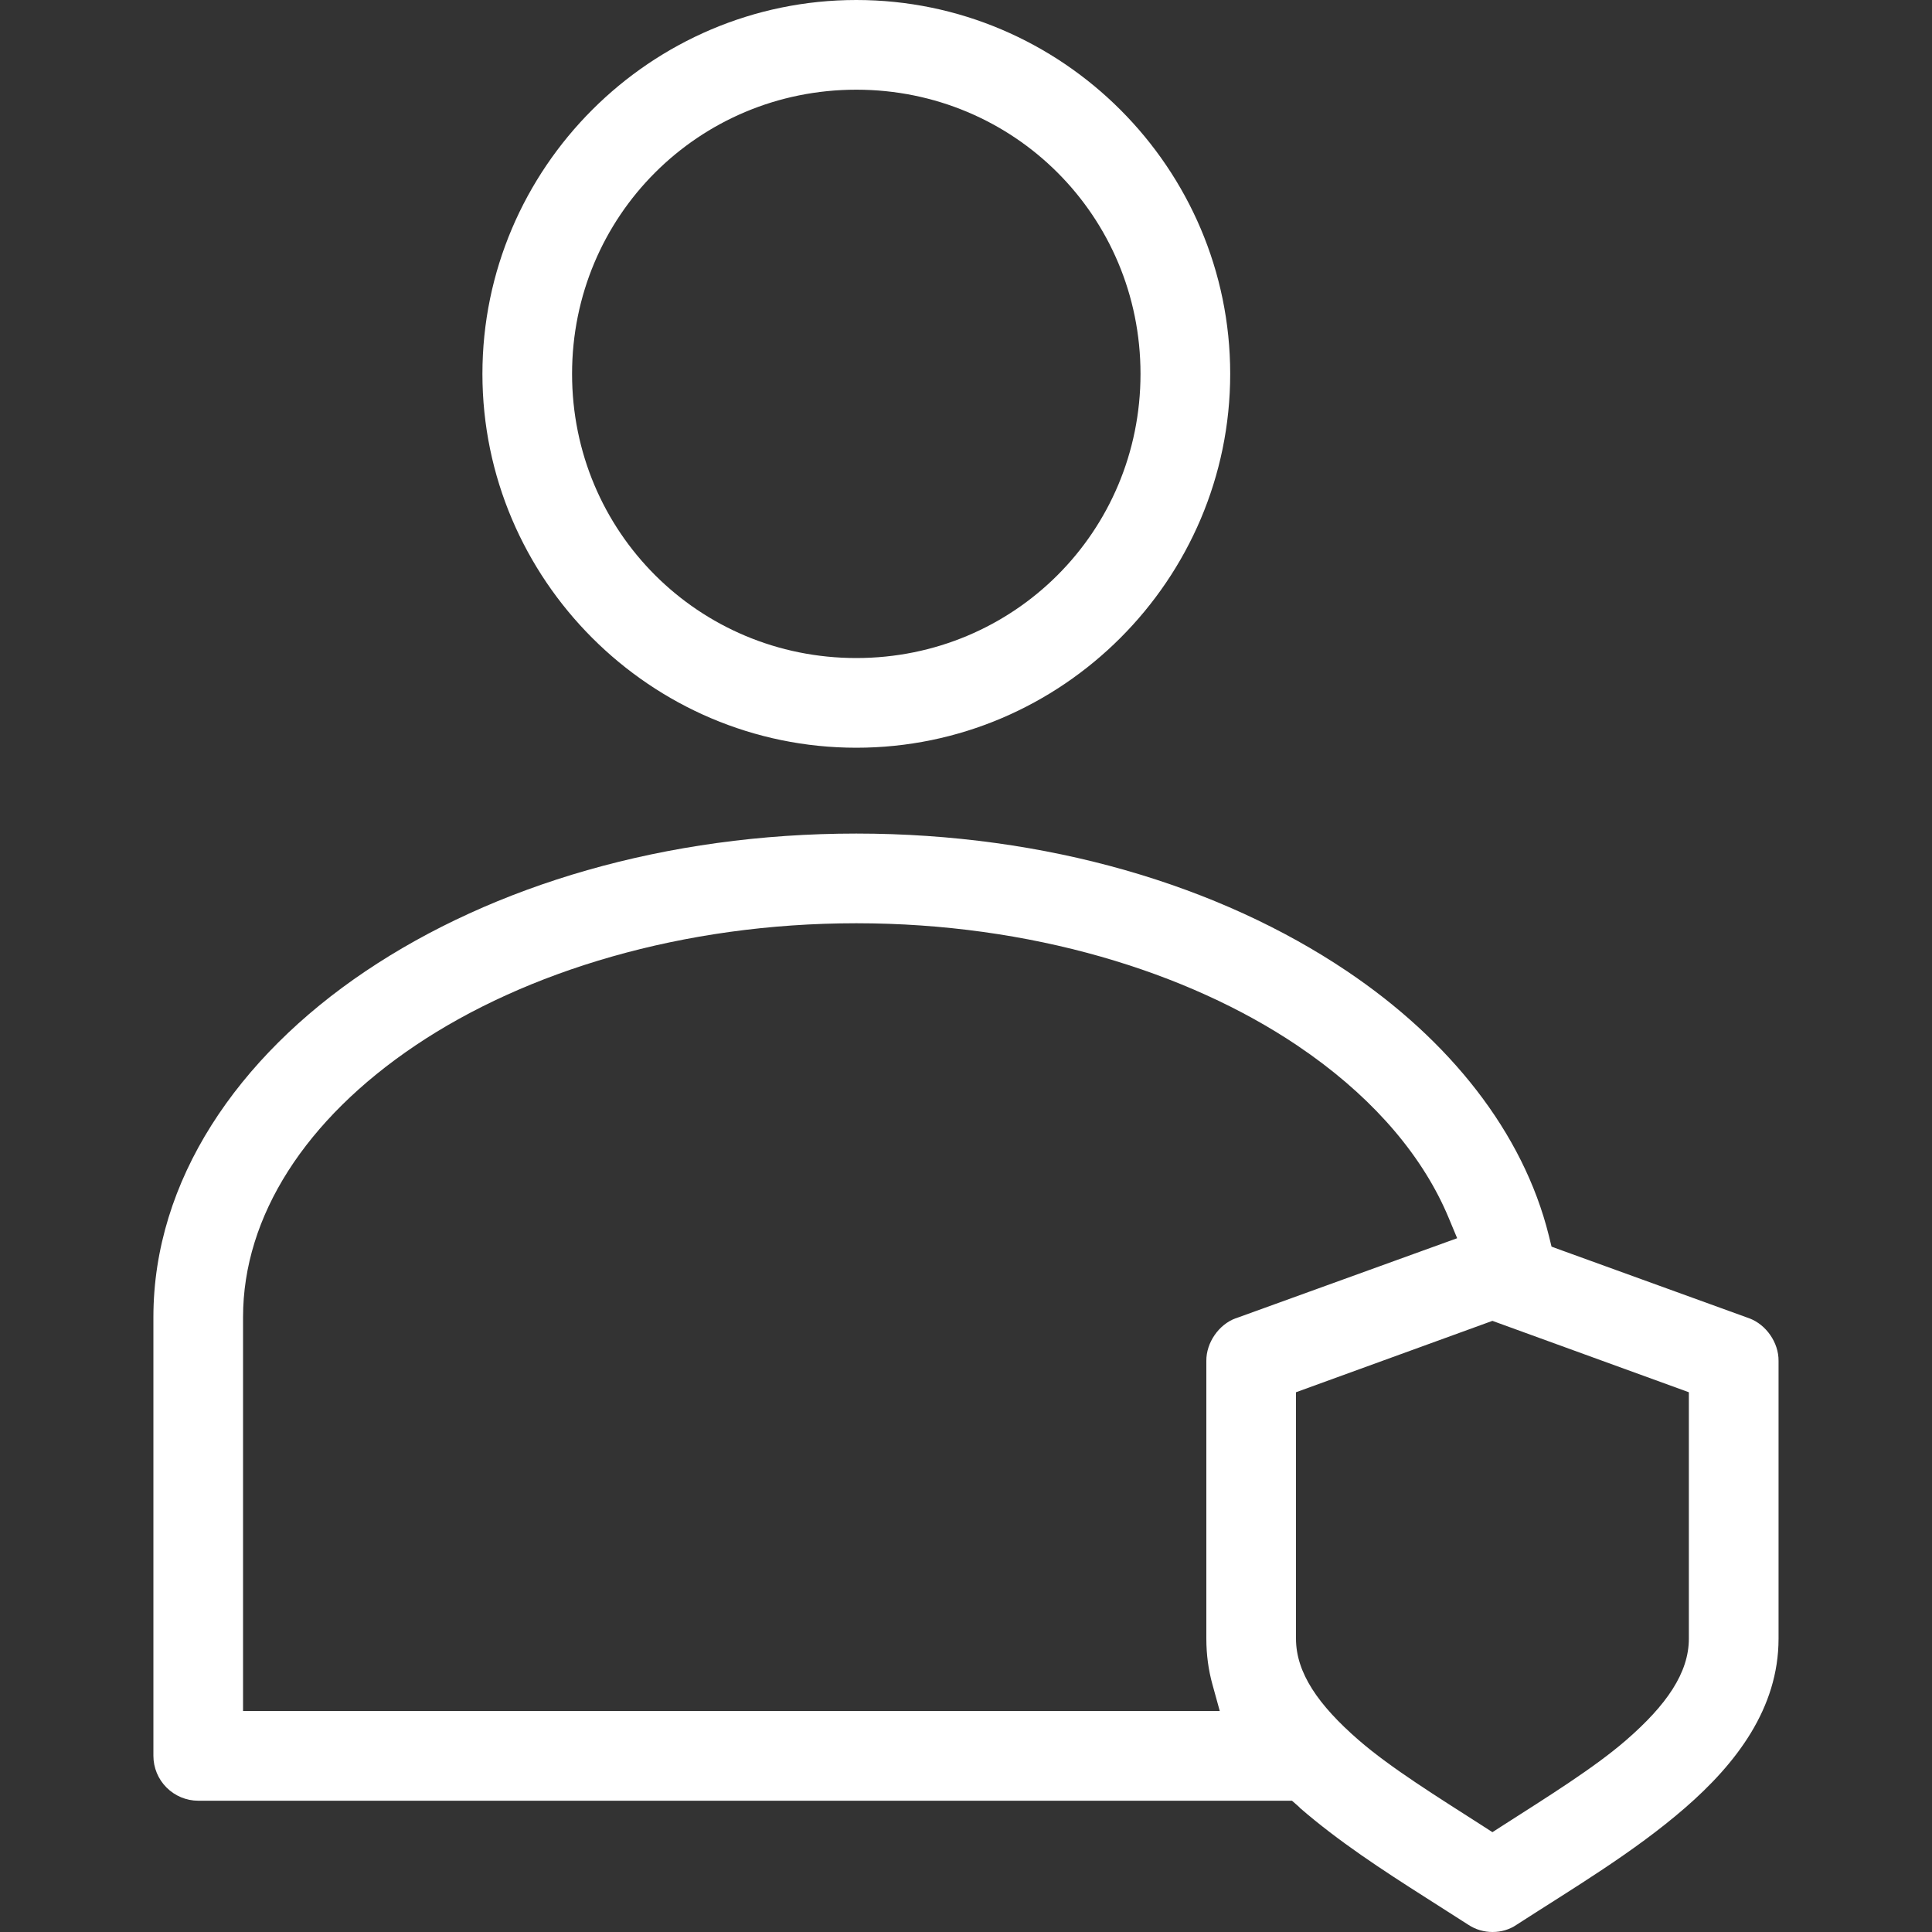 <svg width="40" height="40" viewBox="0 0 40 40" fill="none" xmlns="http://www.w3.org/2000/svg">
<rect x="0" y="0" width="40" height="40" fill="#333333" stroke="none"/>
<g clip-path="url(#clip0_389_2069)">
<path fill-rule="evenodd" clip-rule="evenodd" d="M17.729 17.258C21.678 17.258 25.244 18.329 27.889 20.108C30.001 21.528 31.536 23.437 32.068 25.586L32.123 25.81L32.341 25.89L36.216 27.294C36.567 27.423 36.827 27.8 36.823 28.174V33.926C36.823 35.368 35.947 36.51 34.887 37.43C33.825 38.352 32.568 39.095 31.401 39.849L31.394 39.854C31.109 40.047 30.702 40.051 30.403 39.852L30.398 39.849L29.51 39.282C28.616 38.713 27.712 38.123 26.916 37.433C26.914 37.43 26.91 37.426 26.907 37.422C26.898 37.414 26.886 37.402 26.872 37.389L26.749 37.282H4.104C3.858 37.282 3.622 37.183 3.448 37.009C3.274 36.835 3.176 36.599 3.176 36.353V27.27C3.176 24.439 4.919 21.889 7.568 20.108C10.213 18.329 13.78 17.258 17.729 17.258ZM26.832 28.825V33.926C26.832 34.632 27.292 35.3 28.131 36.028C28.793 36.603 29.772 37.209 30.665 37.782L30.899 37.933L31.134 37.782C32.027 37.209 33.005 36.603 33.667 36.028C34.506 35.3 34.966 34.632 34.966 33.926V28.825L31.047 27.401L30.899 27.347L26.832 28.825ZM17.729 19.115C14.131 19.115 10.882 20.111 8.602 21.644C6.329 23.172 5.032 25.179 5.032 27.27V35.425H25.254L25.102 34.874C25.02 34.58 24.976 34.26 24.976 33.926V28.174C24.973 27.8 25.232 27.423 25.582 27.294L25.583 27.295L30.169 25.636L29.994 25.216C29.477 23.974 28.502 22.816 27.134 21.837L26.856 21.644C24.576 20.111 21.327 19.115 17.729 19.115Z" fill="white"/>
<path fill-rule="evenodd" clip-rule="evenodd" d="M17.729 0C21.988 0 25.47 3.482 25.47 7.741C25.469 11.999 21.988 15.481 17.729 15.481C13.47 15.481 9.989 11.999 9.988 7.741C9.988 3.482 13.47 0 17.729 0ZM17.729 1.857C14.463 1.857 11.844 4.475 11.844 7.741C11.844 11.006 14.463 13.624 17.729 13.624C20.995 13.624 23.613 11.006 23.613 7.741C23.613 4.475 20.995 1.857 17.729 1.857Z" fill="white"/>
</g>
<defs>
<clipPath id="clip0_389_2069">
<rect width="40" height="40" fill="white" transform="translate(-0)"/>
</clipPath>
</defs>
</svg>
